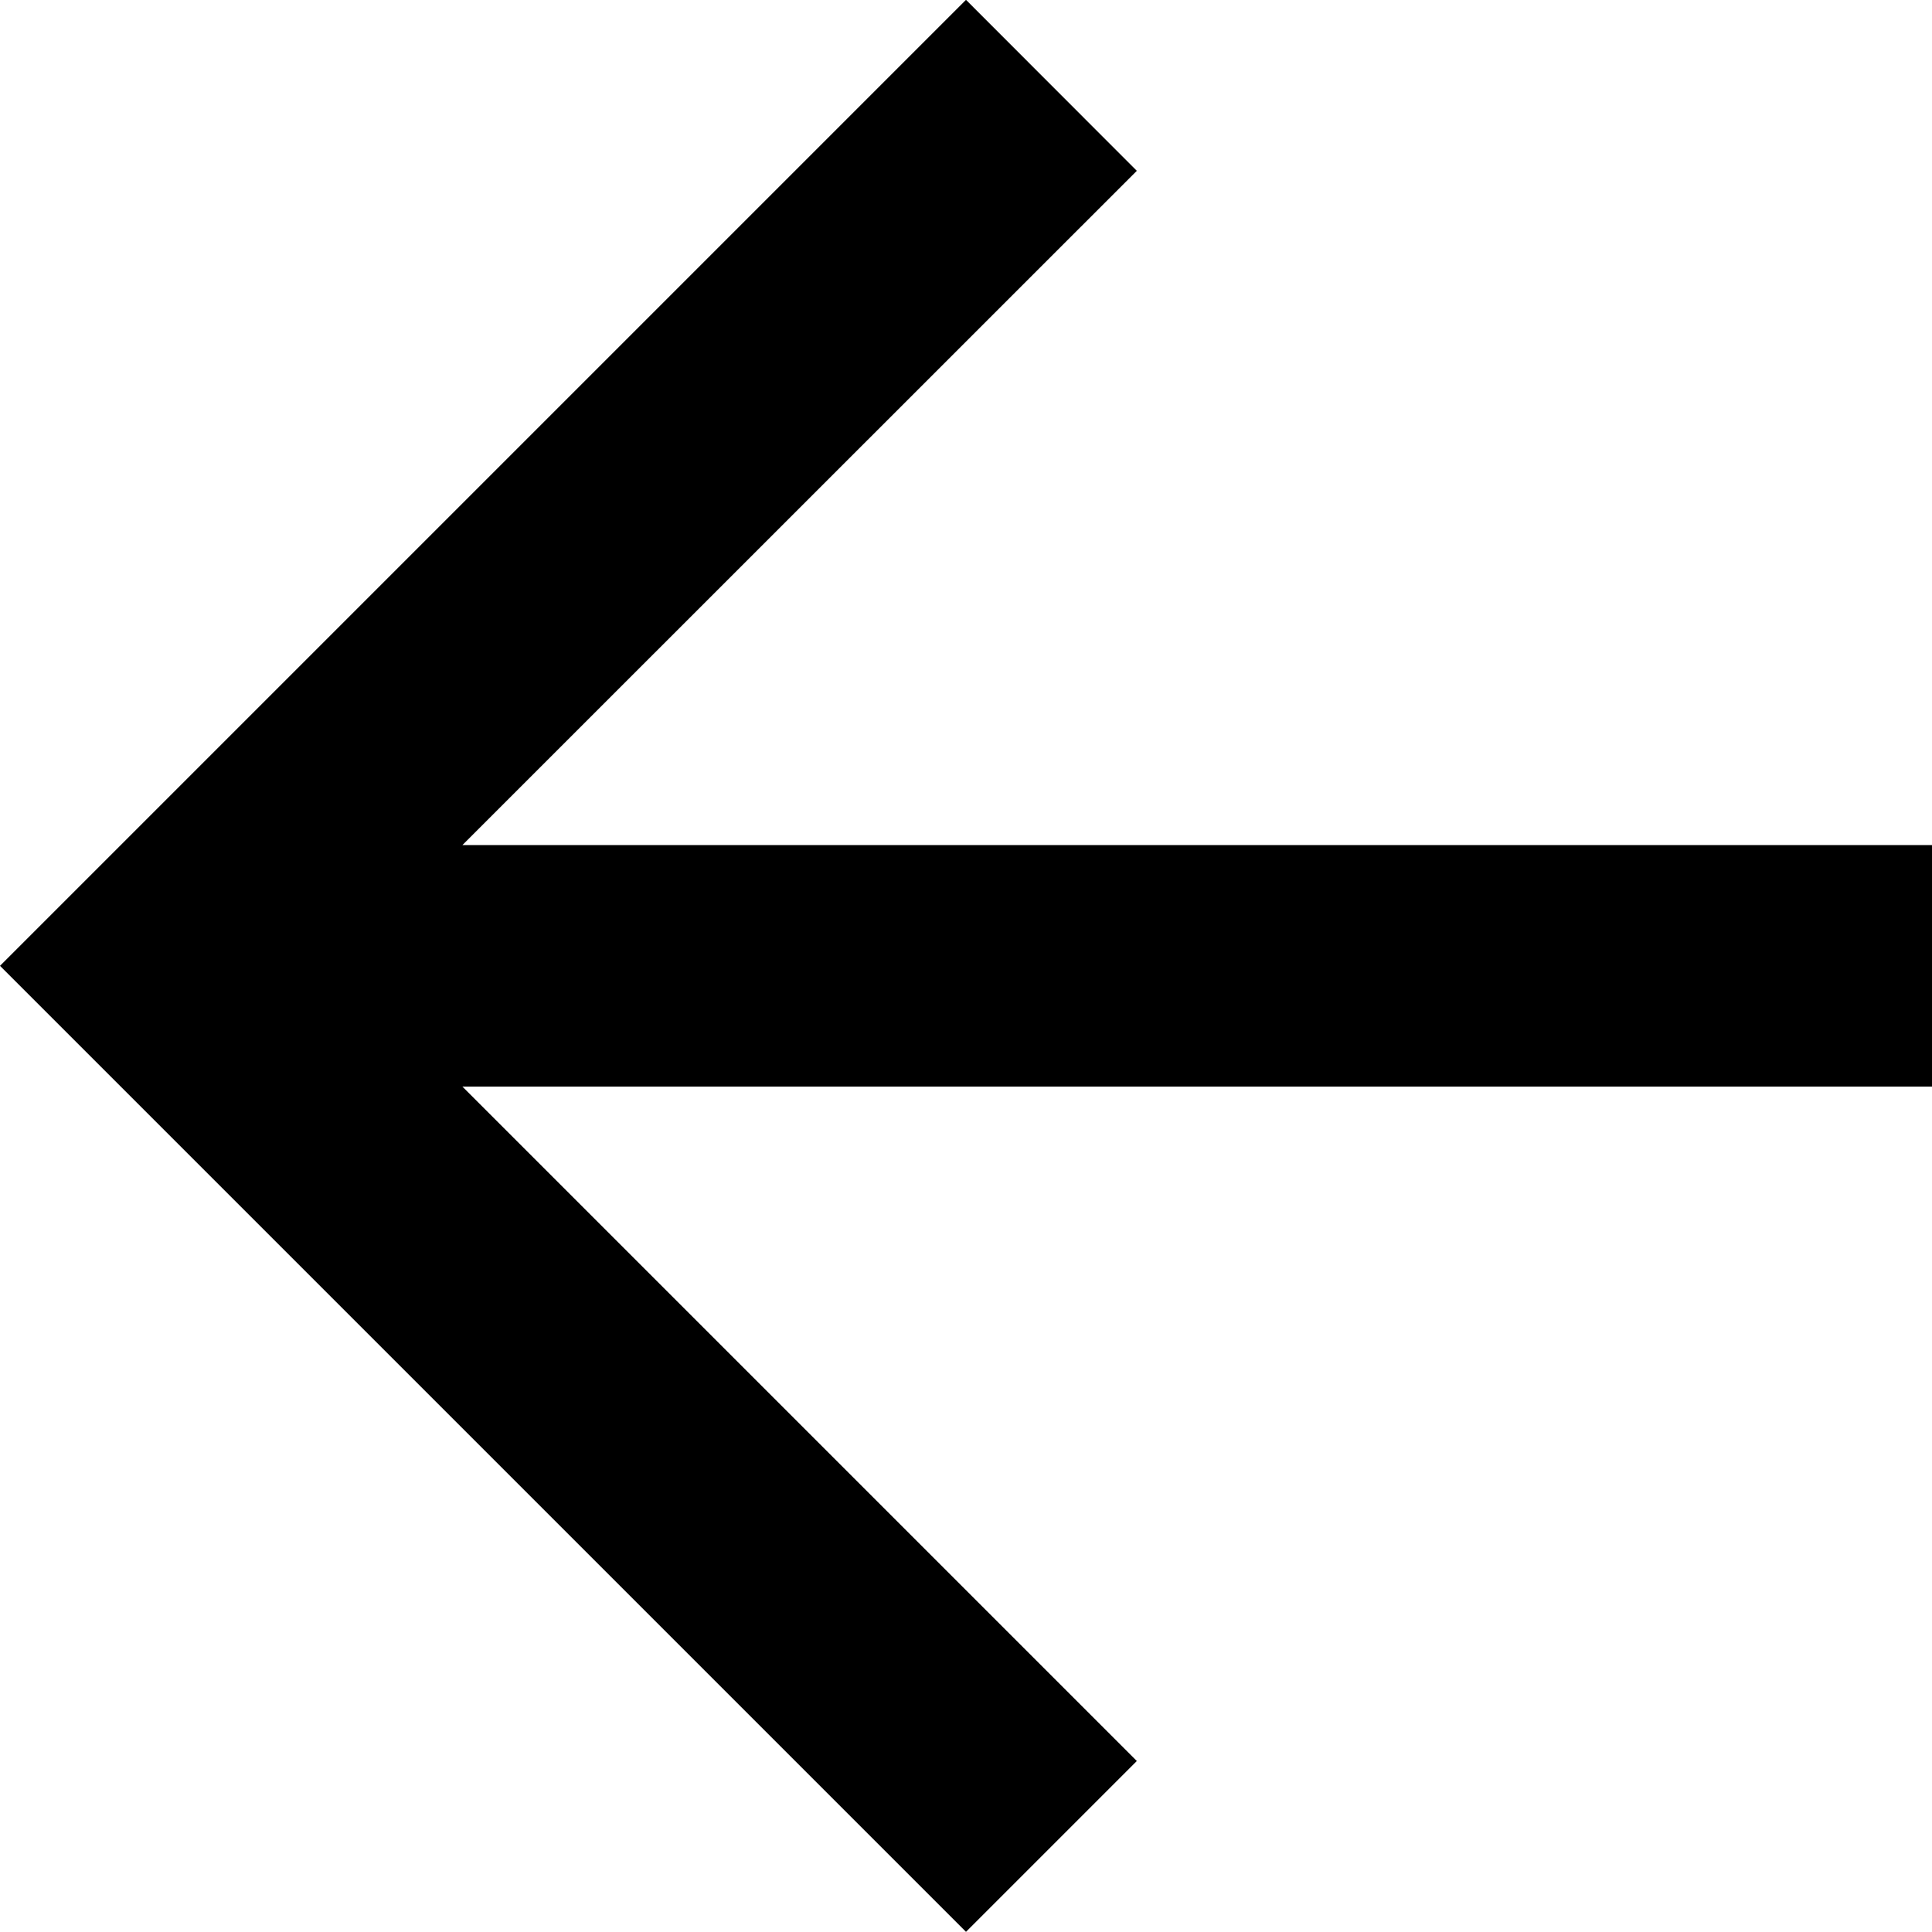 <svg 
 xmlns="http://www.w3.org/2000/svg"
 xmlns:xlink="http://www.w3.org/1999/xlink"
 width="12px" height="12px">
<path fill-rule="evenodd"  fill="currentColor"
 d="M6.000,-0.001 L7.061,1.061 L2.872,5.249 L12.000,5.249 L12.000,6.749 L2.872,6.749 L7.061,10.938 L6.000,11.999 L-0.000,5.999 L6.000,-0.001 Z"/>
</svg>